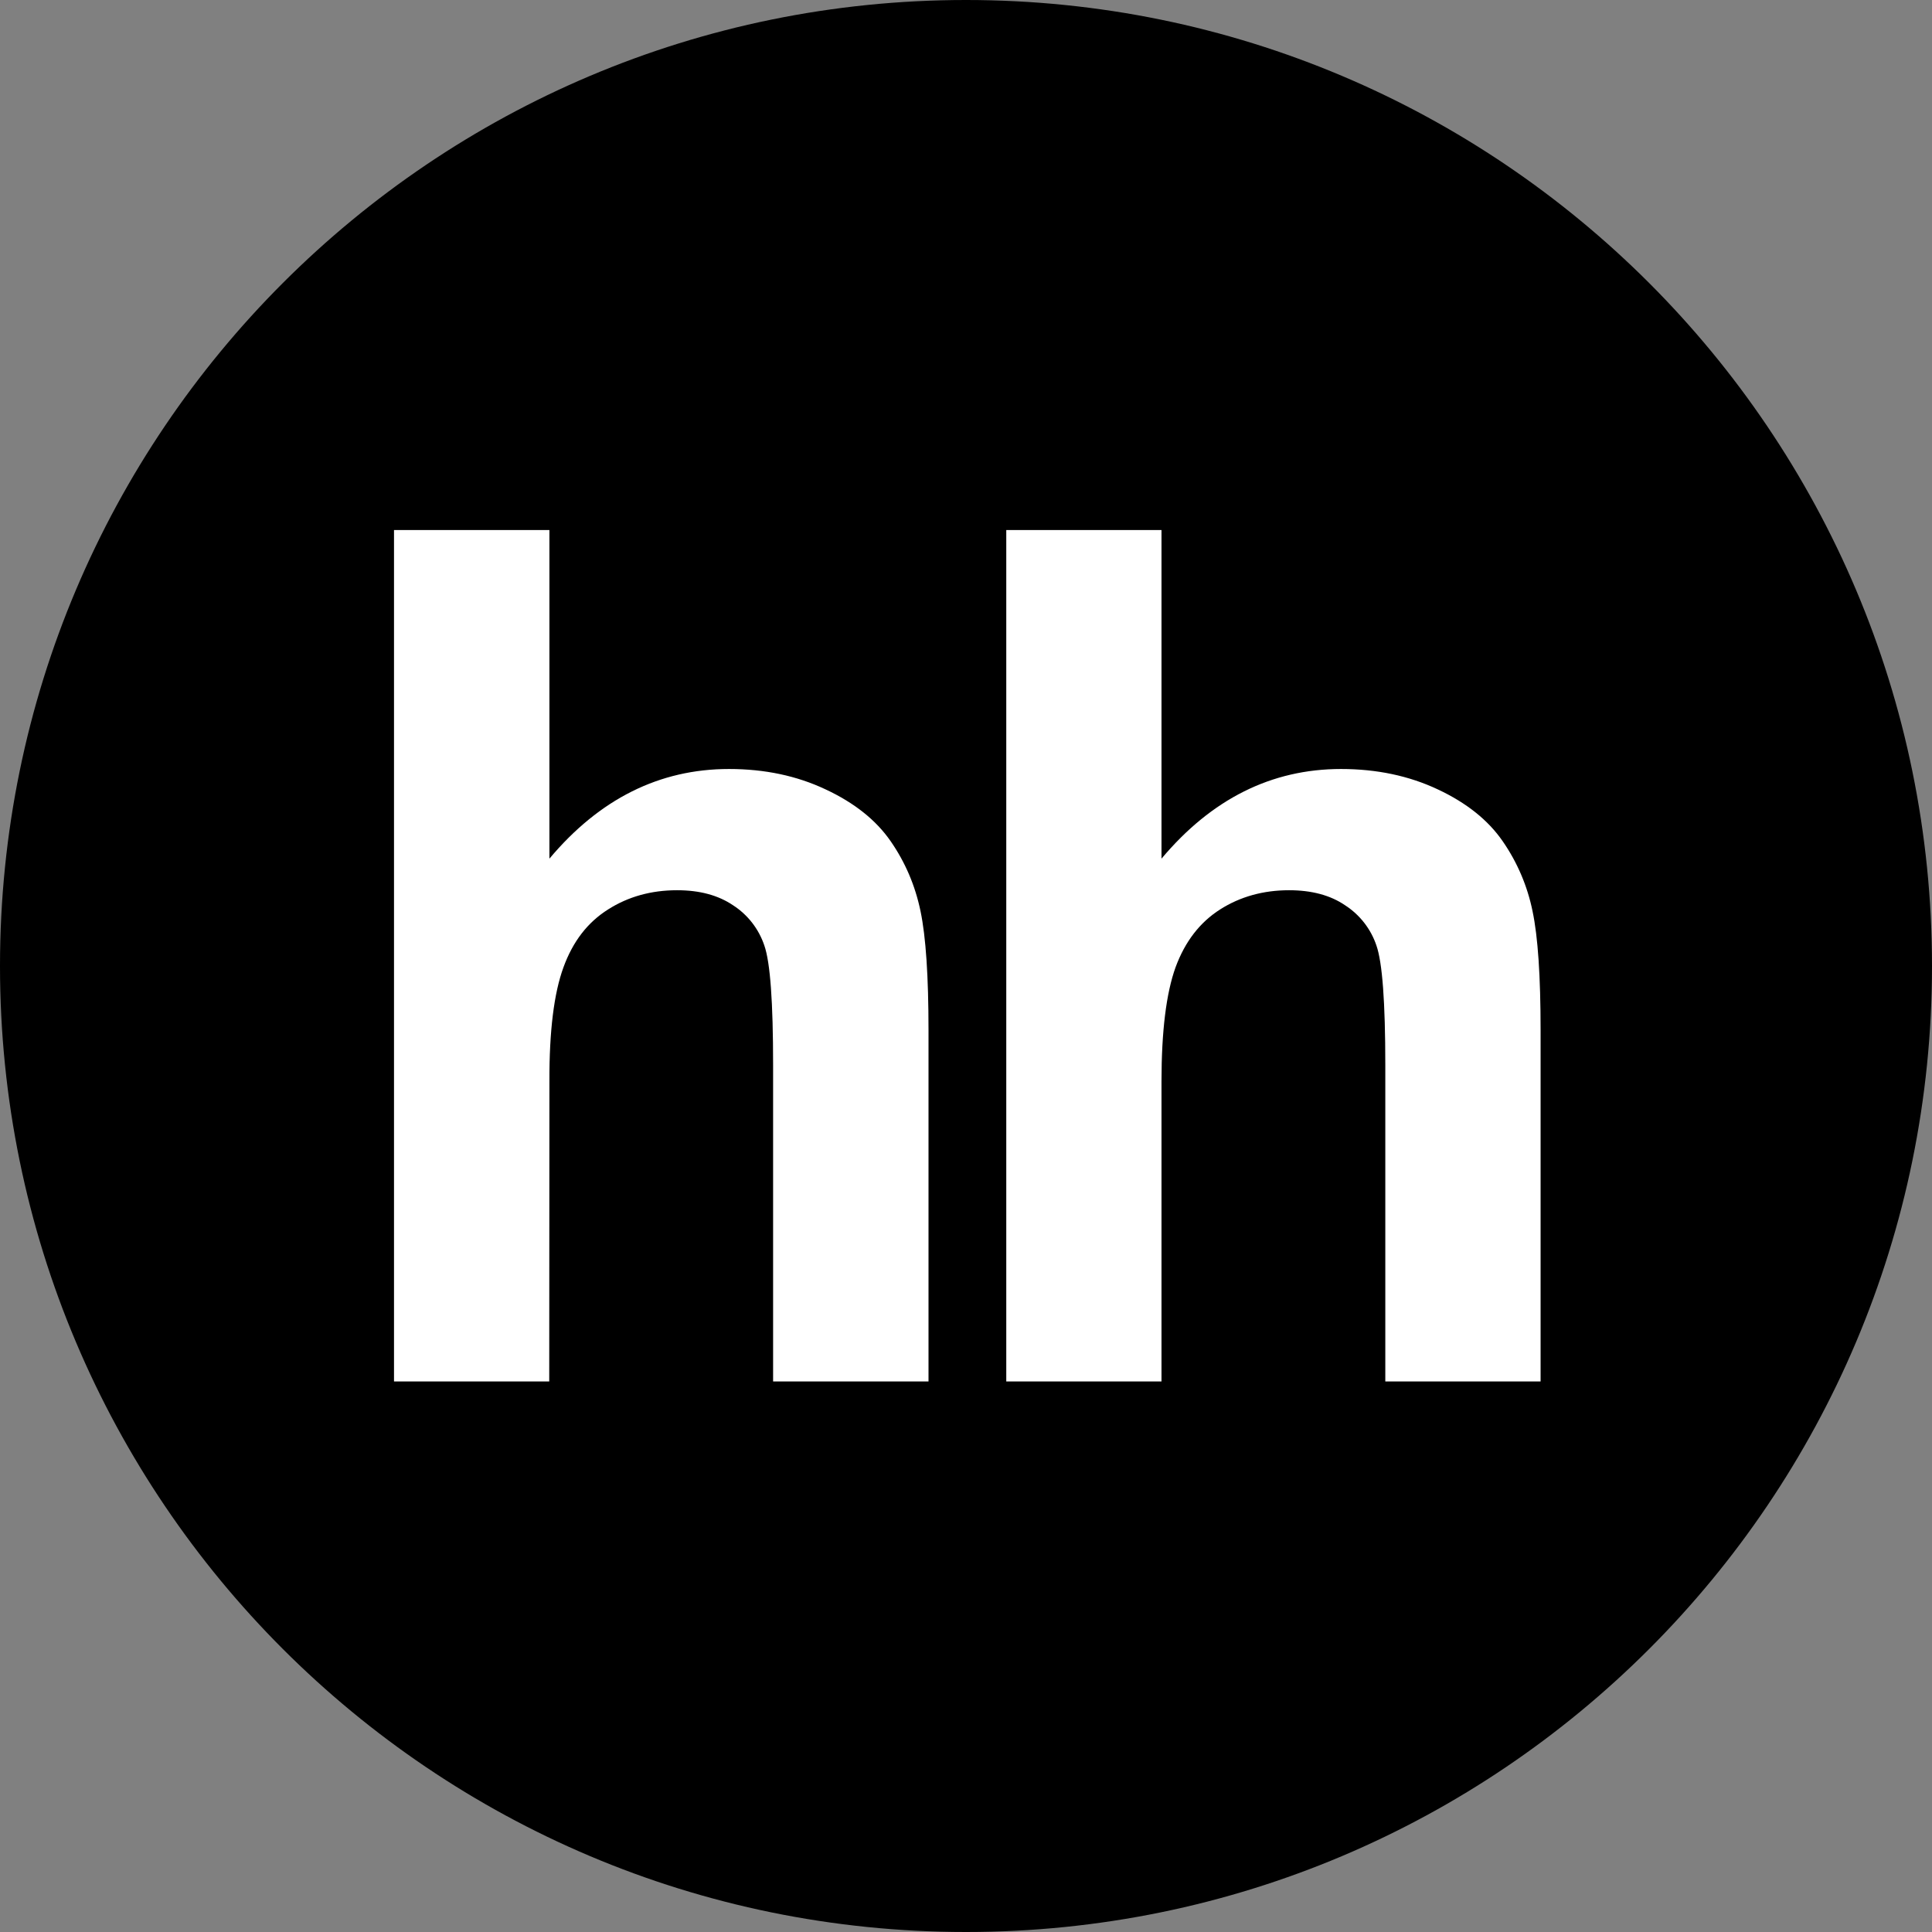 <svg width="32" height="32" viewBox="0 0 32 32" fill="none" xmlns="http://www.w3.org/2000/svg">
<rect x="0" y="0" width="32" height="32" fill="#808080" stroke="none"/>
<g id="Frame" clip-path="url(#clip0_286_3644)">
<path id="Vector" d="M16 32C24.837 32 32 24.837 32 16C32 7.163 24.837 0 16 0C7.163 0 0 7.163 0 16C0 24.837 7.163 32 16 32Z" fill="#D6001C" style="fill:#D6001C;fill:color(display-p3 0.839 0 0.11);fill-opacity:1;"/>
<path id="Vector_2" d="M9.1 8.779V14.222C9.929 13.234 10.922 12.737 12.074 12.737C12.667 12.737 13.199 12.85 13.675 13.075C14.153 13.298 14.511 13.585 14.752 13.933C14.995 14.284 15.159 14.669 15.247 15.093C15.335 15.515 15.379 16.171 15.379 17.062V22.881H12.805V17.64C12.805 16.6 12.758 15.941 12.66 15.661C12.568 15.387 12.386 15.152 12.143 14.995C11.895 14.827 11.587 14.745 11.214 14.745C10.787 14.745 10.405 14.851 10.072 15.063C9.732 15.277 9.488 15.595 9.333 16.021C9.176 16.448 9.097 17.078 9.1 17.912L9.097 22.881H6.526V8.779H9.101M19.238 8.779V14.222C20.067 13.234 21.06 12.737 22.211 12.737C22.803 12.737 23.338 12.85 23.815 13.075C24.291 13.298 24.649 13.585 24.889 13.933C25.131 14.282 25.299 14.676 25.384 15.093C25.473 15.515 25.517 16.171 25.517 17.062V22.881H22.945V17.64C22.945 16.6 22.896 15.941 22.798 15.661C22.706 15.387 22.523 15.152 22.28 14.995C22.035 14.827 21.723 14.745 21.351 14.745C20.925 14.745 20.542 14.851 20.209 15.063C19.873 15.277 19.628 15.595 19.471 16.021C19.317 16.448 19.238 17.078 19.238 17.912V22.881H16.667V8.779H19.238Z" fill="white" style="fill:white;fill:white;fill-opacity:1;"/>
</g>
<defs>
<clipPath id="clip0_286_3644">
<rect width="32" height="32" fill="white" style="fill:white;fill:white;fill-opacity:1;"/>
</clipPath>
</defs>
</svg>

